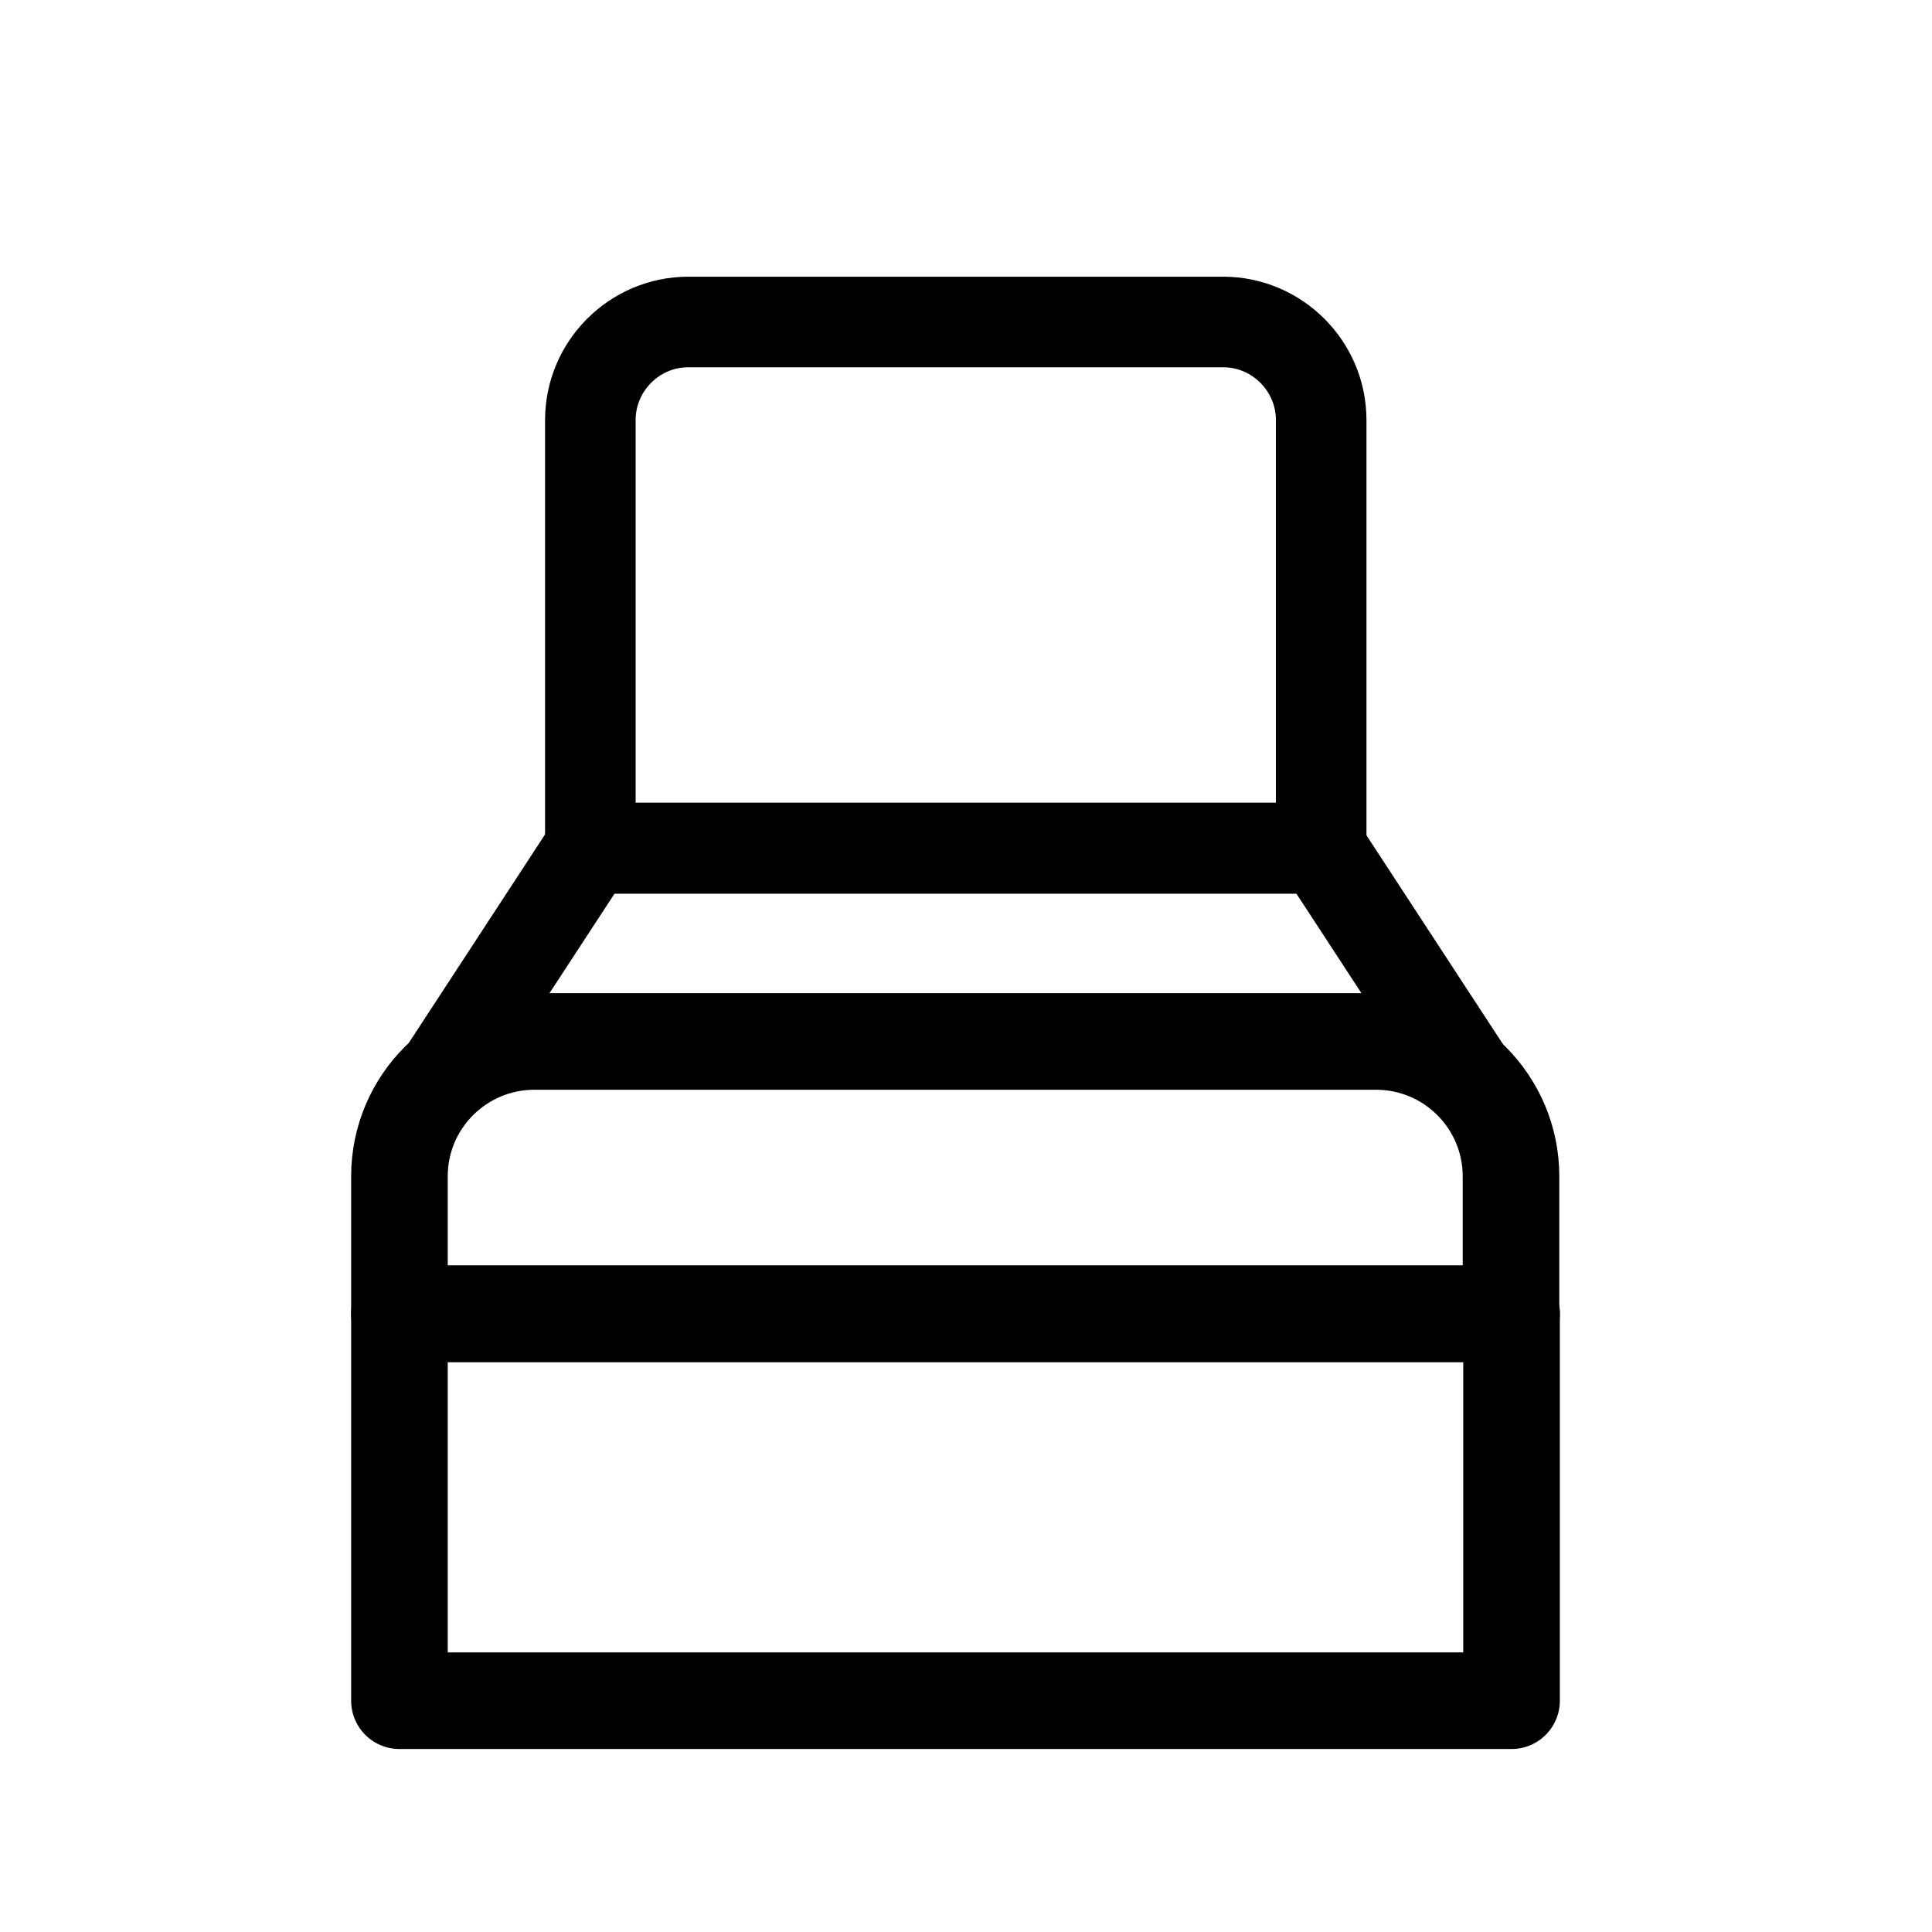 <svg xmlns="http://www.w3.org/2000/svg" fill="none" viewBox="0 0 32 32" height="32" width="32">
<path stroke-linejoin="round" stroke-linecap="round" stroke-width="1.5" stroke="black" d="M21.874 14.053L9.778 14.053V6.957C9.778 6.064 10.508 5.333 11.401 5.333L20.259 5.333C21.152 5.333 21.883 6.064 21.883 6.957V14.053H21.874Z"></path>
<path stroke-linejoin="round" stroke-linecap="round" stroke-width="1.5" stroke="black" d="M24.838 18.581L21.874 14.045H9.777L6.813 18.581"></path>
<path stroke-linejoin="round" stroke-linecap="round" stroke-width="1.6" stroke="black" d="M6.616 28.169L25.036 28.169V21.76L6.616 21.76V28.169Z"></path>
<path stroke-linejoin="round" stroke-linecap="round" stroke-width="1.6" stroke="black" d="M25.036 21.76L6.616 21.76V19.483C6.616 18.246 7.621 17.25 8.85 17.25H22.793C24.03 17.25 25.027 18.255 25.027 19.483V21.76H25.036Z"></path>
</svg>
